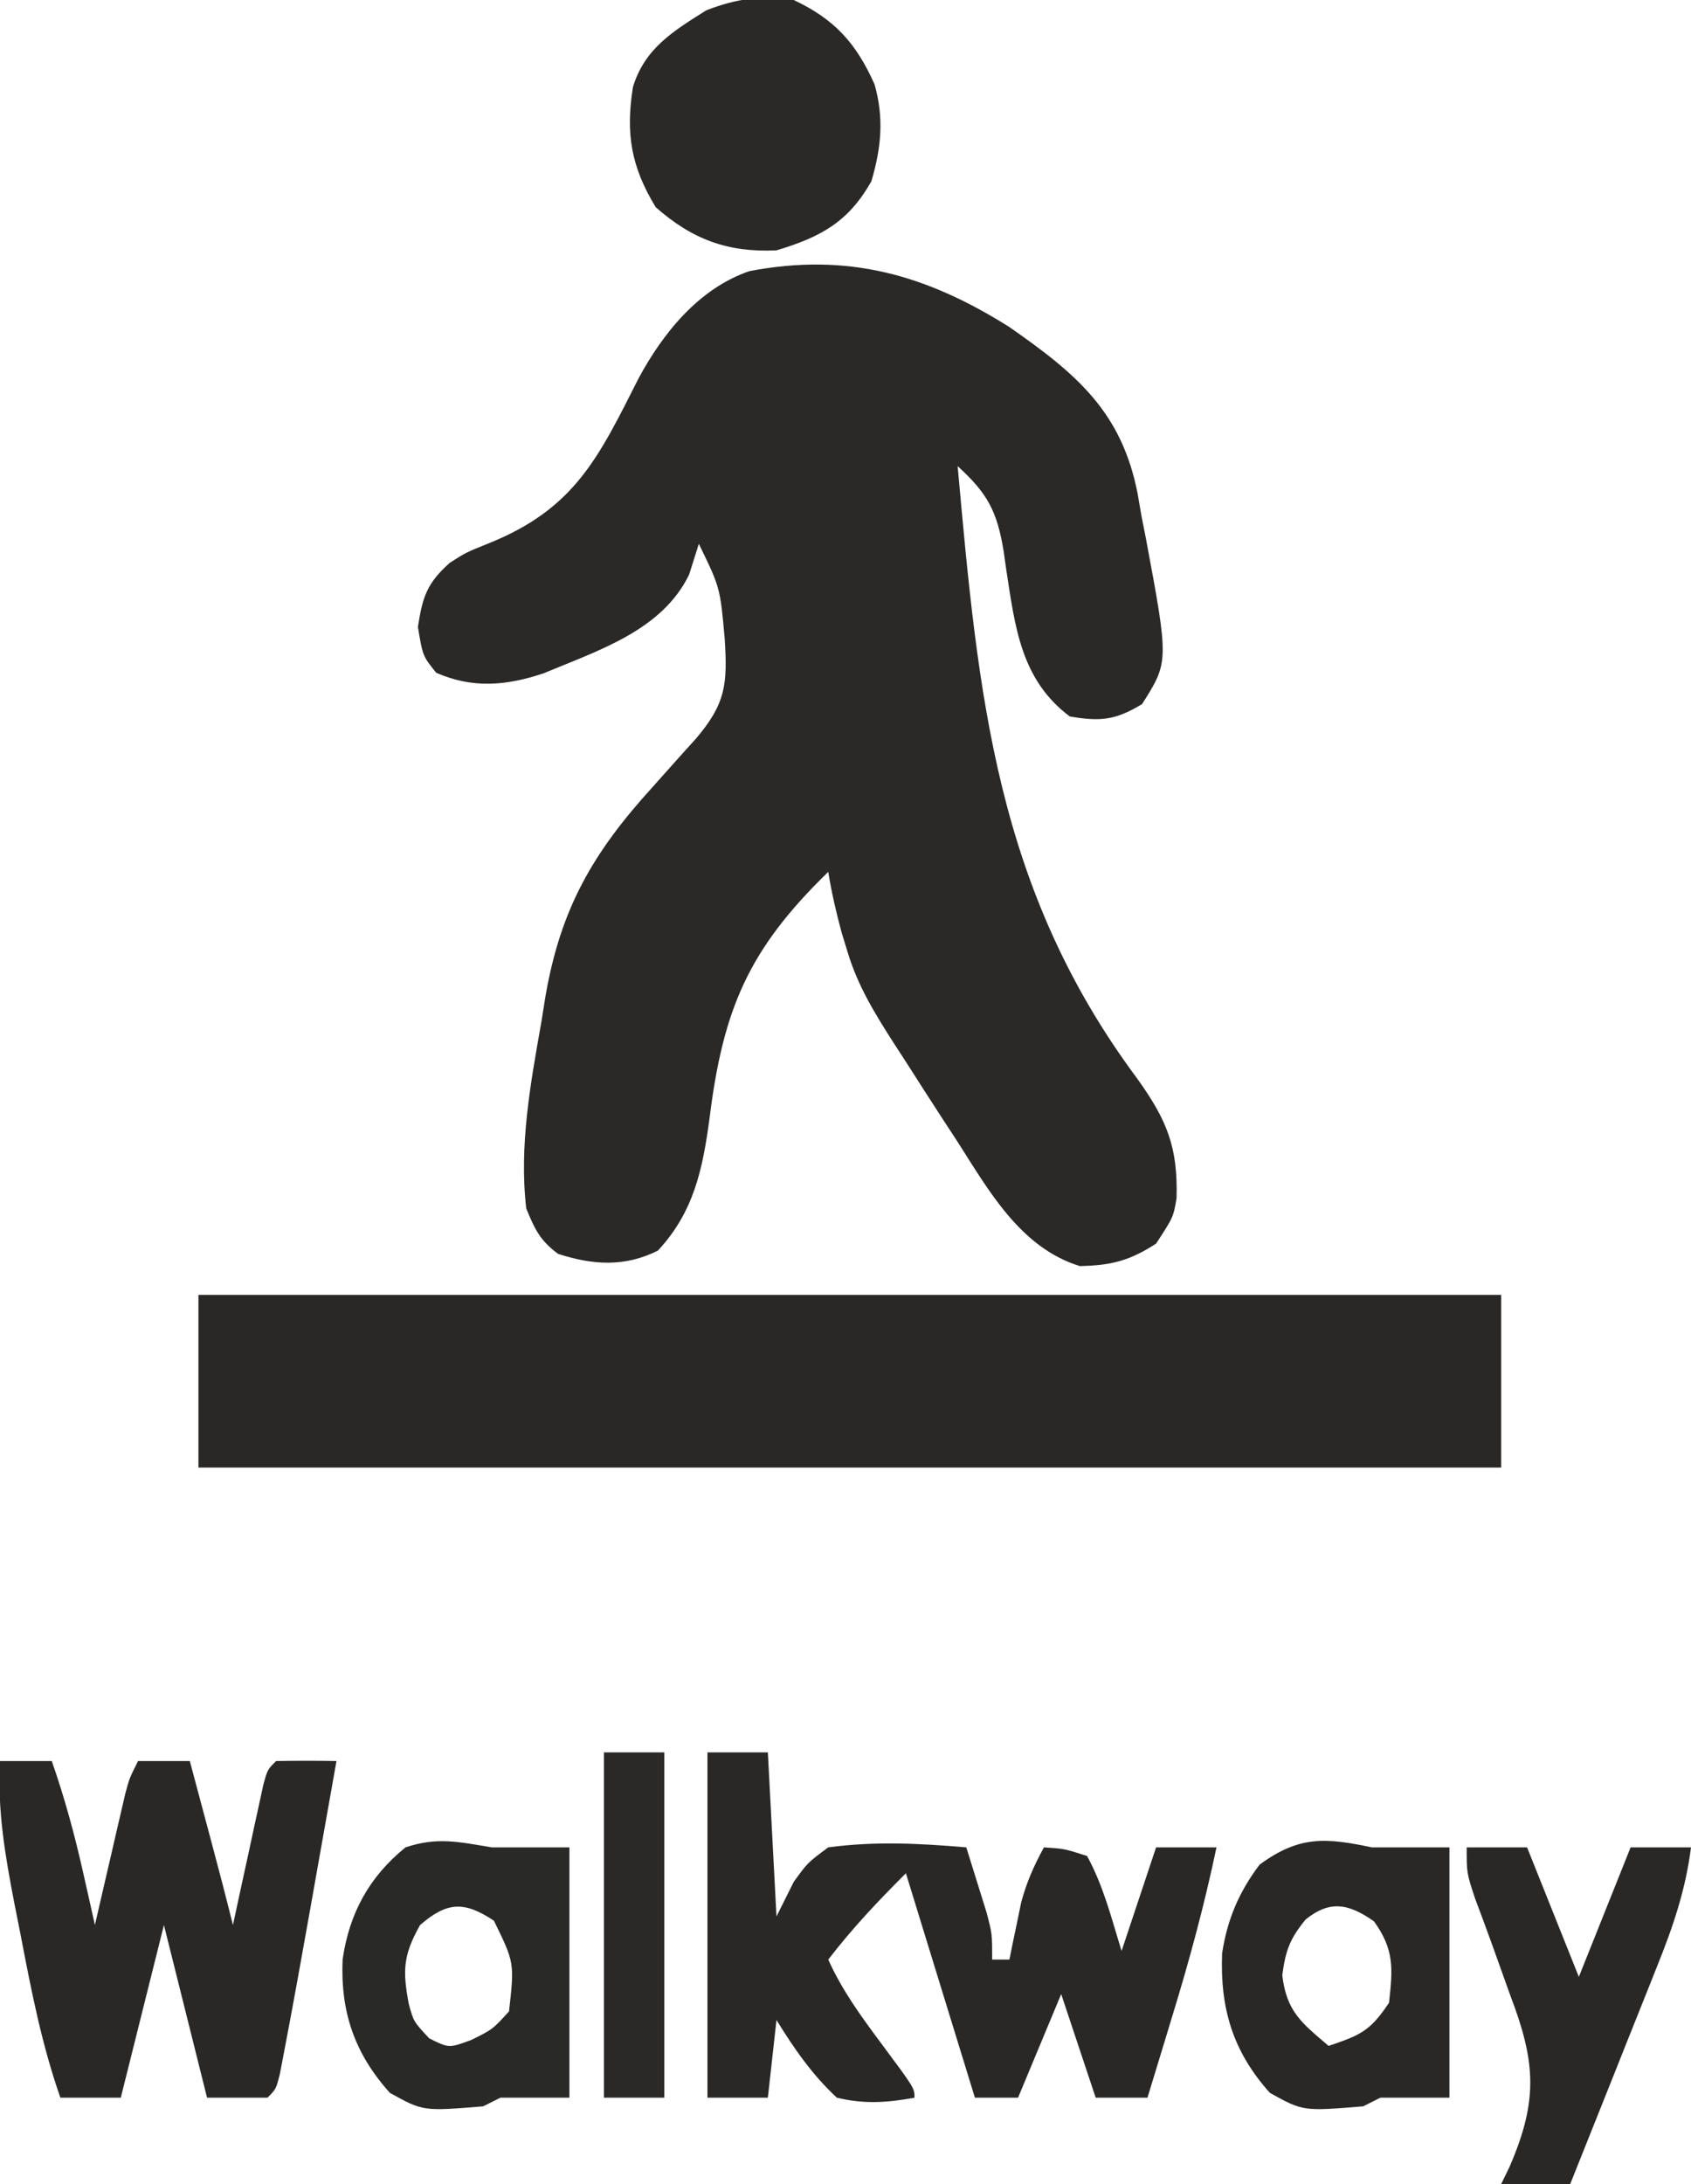 <svg xmlns="http://www.w3.org/2000/svg" width="196" height="253"><path d="M0 0 C7.794 5.436 12.993 9.818 14.842 19.295 C14.991 20.158 15.14 21.021 15.293 21.91 C15.461 22.762 15.629 23.613 15.803 24.49 C18.465 38.757 18.465 38.757 15.355 43.66 C12.255 45.537 10.548 45.692 6.98 45.098 C1.285 40.826 0.631 34.694 -0.395 28.035 C-0.495 27.328 -0.596 26.621 -0.699 25.893 C-1.465 21.261 -2.6 19.215 -6.02 16.098 C-3.628 42.743 -1.586 65.044 14.809 87.066 C18.254 91.875 19.517 94.996 19.352 100.902 C18.98 103.098 18.98 103.098 16.98 106.16 C13.906 108.145 11.796 108.687 8.141 108.762 C1.259 106.646 -2.426 99.998 -6.082 94.285 C-6.585 93.516 -7.089 92.747 -7.607 91.955 C-9.093 89.678 -10.558 87.39 -12.02 85.098 C-12.489 84.374 -12.958 83.651 -13.442 82.906 C-15.631 79.492 -17.584 76.321 -18.77 72.41 C-18.998 71.665 -19.226 70.92 -19.461 70.152 C-20.096 67.817 -20.634 65.488 -21.02 63.098 C-30.257 72.071 -33.213 78.974 -34.787 91.705 C-35.58 97.554 -36.603 102.509 -40.77 106.973 C-44.603 108.89 -48.308 108.653 -52.332 107.348 C-54.435 105.79 -55.025 104.51 -56.02 102.098 C-56.875 94.869 -55.525 87.577 -54.27 80.473 C-54.112 79.488 -53.955 78.503 -53.793 77.488 C-52.029 67.309 -48.291 60.866 -41.395 53.285 C-40.234 51.988 -39.075 50.69 -37.918 49.391 C-37.409 48.829 -36.901 48.267 -36.376 47.688 C-32.906 43.621 -32.685 41.363 -33.02 36.098 C-33.549 30.165 -33.549 30.165 -36.02 25.098 C-36.391 26.273 -36.762 27.449 -37.145 28.66 C-40.299 35.154 -47.705 37.451 -54.02 40.098 C-58.343 41.539 -62.213 41.885 -66.457 40.035 C-68.02 38.098 -68.02 38.098 -68.582 34.723 C-68.035 31.198 -67.53 29.667 -64.895 27.301 C-63.02 26.098 -63.02 26.098 -60.332 25.02 C-50.361 21 -47.625 15.051 -43.01 5.937 C-40.171 0.666 -35.989 -4.51 -30.148 -6.496 C-18.76 -8.669 -9.658 -6.085 0 0 Z " fill="#2A2928" transform="translate(117.02,37.902)"></path><path d="M0 0 C49.83 0 99.66 0 151 0 C151 6.6 151 13.2 151 20 C101.17 20 51.34 20 0 20 C0 13.4 0 6.8 0 0 Z " fill="#292827" transform="translate(23,150)"></path><path d="M0 0 C2.31 0 4.62 0 7 0 C7.33 6.27 7.66 12.54 8 19 C8.66 17.68 9.32 16.36 10 15 C11.602 12.781 11.602 12.781 14 11 C19.414 10.274 24.571 10.536 30 11 C30.505 12.603 31.004 14.207 31.5 15.812 C31.918 17.152 31.918 17.152 32.344 18.52 C33 21 33 21 33 24 C33.66 24 34.32 24 35 24 C35.121 23.397 35.242 22.793 35.367 22.172 C35.535 21.373 35.702 20.573 35.875 19.75 C36.037 18.961 36.2 18.172 36.367 17.359 C36.992 15.032 37.848 13.11 39 11 C41.355 11.152 41.355 11.152 44 12 C45.917 15.52 46.805 19.149 48 23 C49.32 19.04 50.64 15.08 52 11 C54.31 11 56.62 11 59 11 C57.609 17.638 55.863 24.081 53.875 30.562 C53.598 31.476 53.321 32.389 53.035 33.33 C52.36 35.554 51.681 37.778 51 40 C49.02 40 47.04 40 45 40 C43.68 36.04 42.36 32.08 41 28 C39.35 31.96 37.7 35.92 36 40 C34.35 40 32.7 40 31 40 C28.36 31.42 25.72 22.84 23 14 C19.689 17.311 16.823 20.34 14 24 C15.614 27.576 17.786 30.547 20.125 33.688 C24 38.893 24 38.893 24 40 C20.835 40.581 18.144 40.761 15 40 C12.129 37.332 10.052 34.326 8 31 C7.67 33.97 7.34 36.94 7 40 C4.69 40 2.38 40 0 40 C0 26.8 0 13.6 0 0 Z " fill="#292827" transform="translate(82,203)"></path><path d="M0 0 C1.98 0 3.96 0 6 0 C7.486 4.251 8.639 8.482 9.625 12.875 C9.885 14.027 10.146 15.18 10.414 16.367 C10.607 17.236 10.801 18.105 11 19 C11.277 17.796 11.554 16.592 11.84 15.352 C12.206 13.776 12.571 12.2 12.938 10.625 C13.12 9.831 13.302 9.037 13.49 8.219 C13.667 7.458 13.845 6.698 14.027 5.914 C14.19 5.212 14.352 4.511 14.519 3.788 C15 2 15 2 16 0 C17.98 0 19.96 0 22 0 C22.646 2.417 23.292 4.833 23.938 7.25 C24.12 7.932 24.302 8.614 24.49 9.316 C25.351 12.539 26.197 15.763 27 19 C27.277 17.712 27.554 16.424 27.84 15.098 C28.206 13.419 28.571 11.741 28.938 10.062 C29.12 9.212 29.302 8.362 29.49 7.486 C29.667 6.677 29.845 5.869 30.027 5.035 C30.19 4.286 30.352 3.537 30.519 2.766 C31 1 31 1 32 0 C34.333 -0.041 36.667 -0.042 39 0 C38.21 4.459 37.418 8.917 36.625 13.375 C36.292 15.253 36.292 15.253 35.953 17.168 C34.962 22.734 33.965 28.299 32.898 33.852 C32.748 34.636 32.598 35.421 32.443 36.229 C32 38 32 38 31 39 C28.69 39 26.38 39 24 39 C22.35 32.4 20.7 25.8 19 19 C17.35 25.6 15.7 32.2 14 39 C11.69 39 9.38 39 7 39 C4.821 32.784 3.611 26.52 2.375 20.062 C2.031 18.331 2.031 18.331 1.68 16.564 C0.599 10.961 -0.316 5.71 0 0 Z " fill="#292827" transform="translate(0,204)"></path><path d="M0 0 C4.782 2.25 7.262 5.051 9.371 9.781 C10.48 13.693 10.14 17.13 9 21 C6.334 25.717 3.14 27.458 -2 29 C-7.601 29.271 -11.761 27.746 -16 24 C-18.879 19.263 -19.486 15.445 -18.637 10.078 C-17.255 5.569 -13.938 3.591 -10.125 1.188 C-6.402 -0.227 -3.956 -0.494 0 0 Z " fill="#2A2928" transform="translate(92,0)"></path><path d="M0 0 C0.66 0 1.32 0 2 0 C4.31 0 6.62 0 9 0 C9 9.57 9 19.14 9 29 C6.36 29 3.72 29 1 29 C0.34 29.33 -0.32 29.66 -1 30 C-7.971 30.571 -7.971 30.571 -11.812 28.438 C-16.126 23.631 -17.597 18.619 -17.348 12.277 C-16.748 8.351 -15.396 5.167 -13 2 C-8.443 -1.342 -5.411 -1.145 0 0 Z M-7.688 8.375 C-9.502 10.621 -9.988 11.91 -10.375 14.812 C-9.882 19.007 -8.146 20.326 -5 23 C-1.347 21.75 -0.219 21.329 2 18 C2.435 14.013 2.625 11.87 0.25 8.562 C-2.633 6.56 -4.82 6.039 -7.688 8.375 Z " fill="#292827" transform="translate(159,214)"></path><path d="M0 0 C0.66 0 1.32 0 2 0 C4.31 0 6.62 0 9 0 C9 9.57 9 19.14 9 29 C6.36 29 3.72 29 1 29 C0.34 29.33 -0.32 29.66 -1 30 C-7.971 30.571 -7.971 30.571 -11.812 28.438 C-15.922 23.859 -17.548 19.052 -17.289 12.984 C-16.505 7.599 -14.196 3.409 -10 0 C-6.293 -1.236 -3.818 -0.625 0 0 Z M-8.312 9 C-10.296 12.527 -10.345 14.301 -9.609 18.188 C-9.056 20.189 -9.056 20.189 -7.25 22.125 C-4.968 23.266 -4.968 23.266 -2.375 22.312 C0.093 21.092 0.093 21.092 2 19 C2.631 13.369 2.631 13.369 0.25 8.5 C-3.2 6.2 -5.193 6.302 -8.312 9 Z " fill="#292928" transform="translate(57,214)"></path><path d="M0 0 C2.31 0 4.62 0 7 0 C9 5 11 10 13 15 C14.98 10.05 16.96 5.1 19 0 C21.31 0 23.62 0 26 0 C25.382 4.913 23.902 9.242 22.059 13.805 C21.771 14.529 21.484 15.253 21.188 15.999 C20.277 18.293 19.357 20.584 18.438 22.875 C17.815 24.437 17.193 26 16.572 27.562 C15.054 31.378 13.529 35.19 12 39 C9.36 39 6.72 39 4 39 C4.324 38.334 4.647 37.667 4.98 36.98 C8.342 29.202 7.978 24.78 5 17 C4.329 15.131 3.658 13.261 2.992 11.39 C2.34 9.577 1.665 7.773 0.988 5.969 C0 3 0 3 0 0 Z " fill="#292827" transform="translate(170,214)"></path><path d="M0 0 C2.31 0 4.62 0 7 0 C7 13.2 7 26.4 7 40 C4.69 40 2.38 40 0 40 C0 26.8 0 13.6 0 0 Z " fill="#2A2928" transform="translate(70,203)"></path></svg>